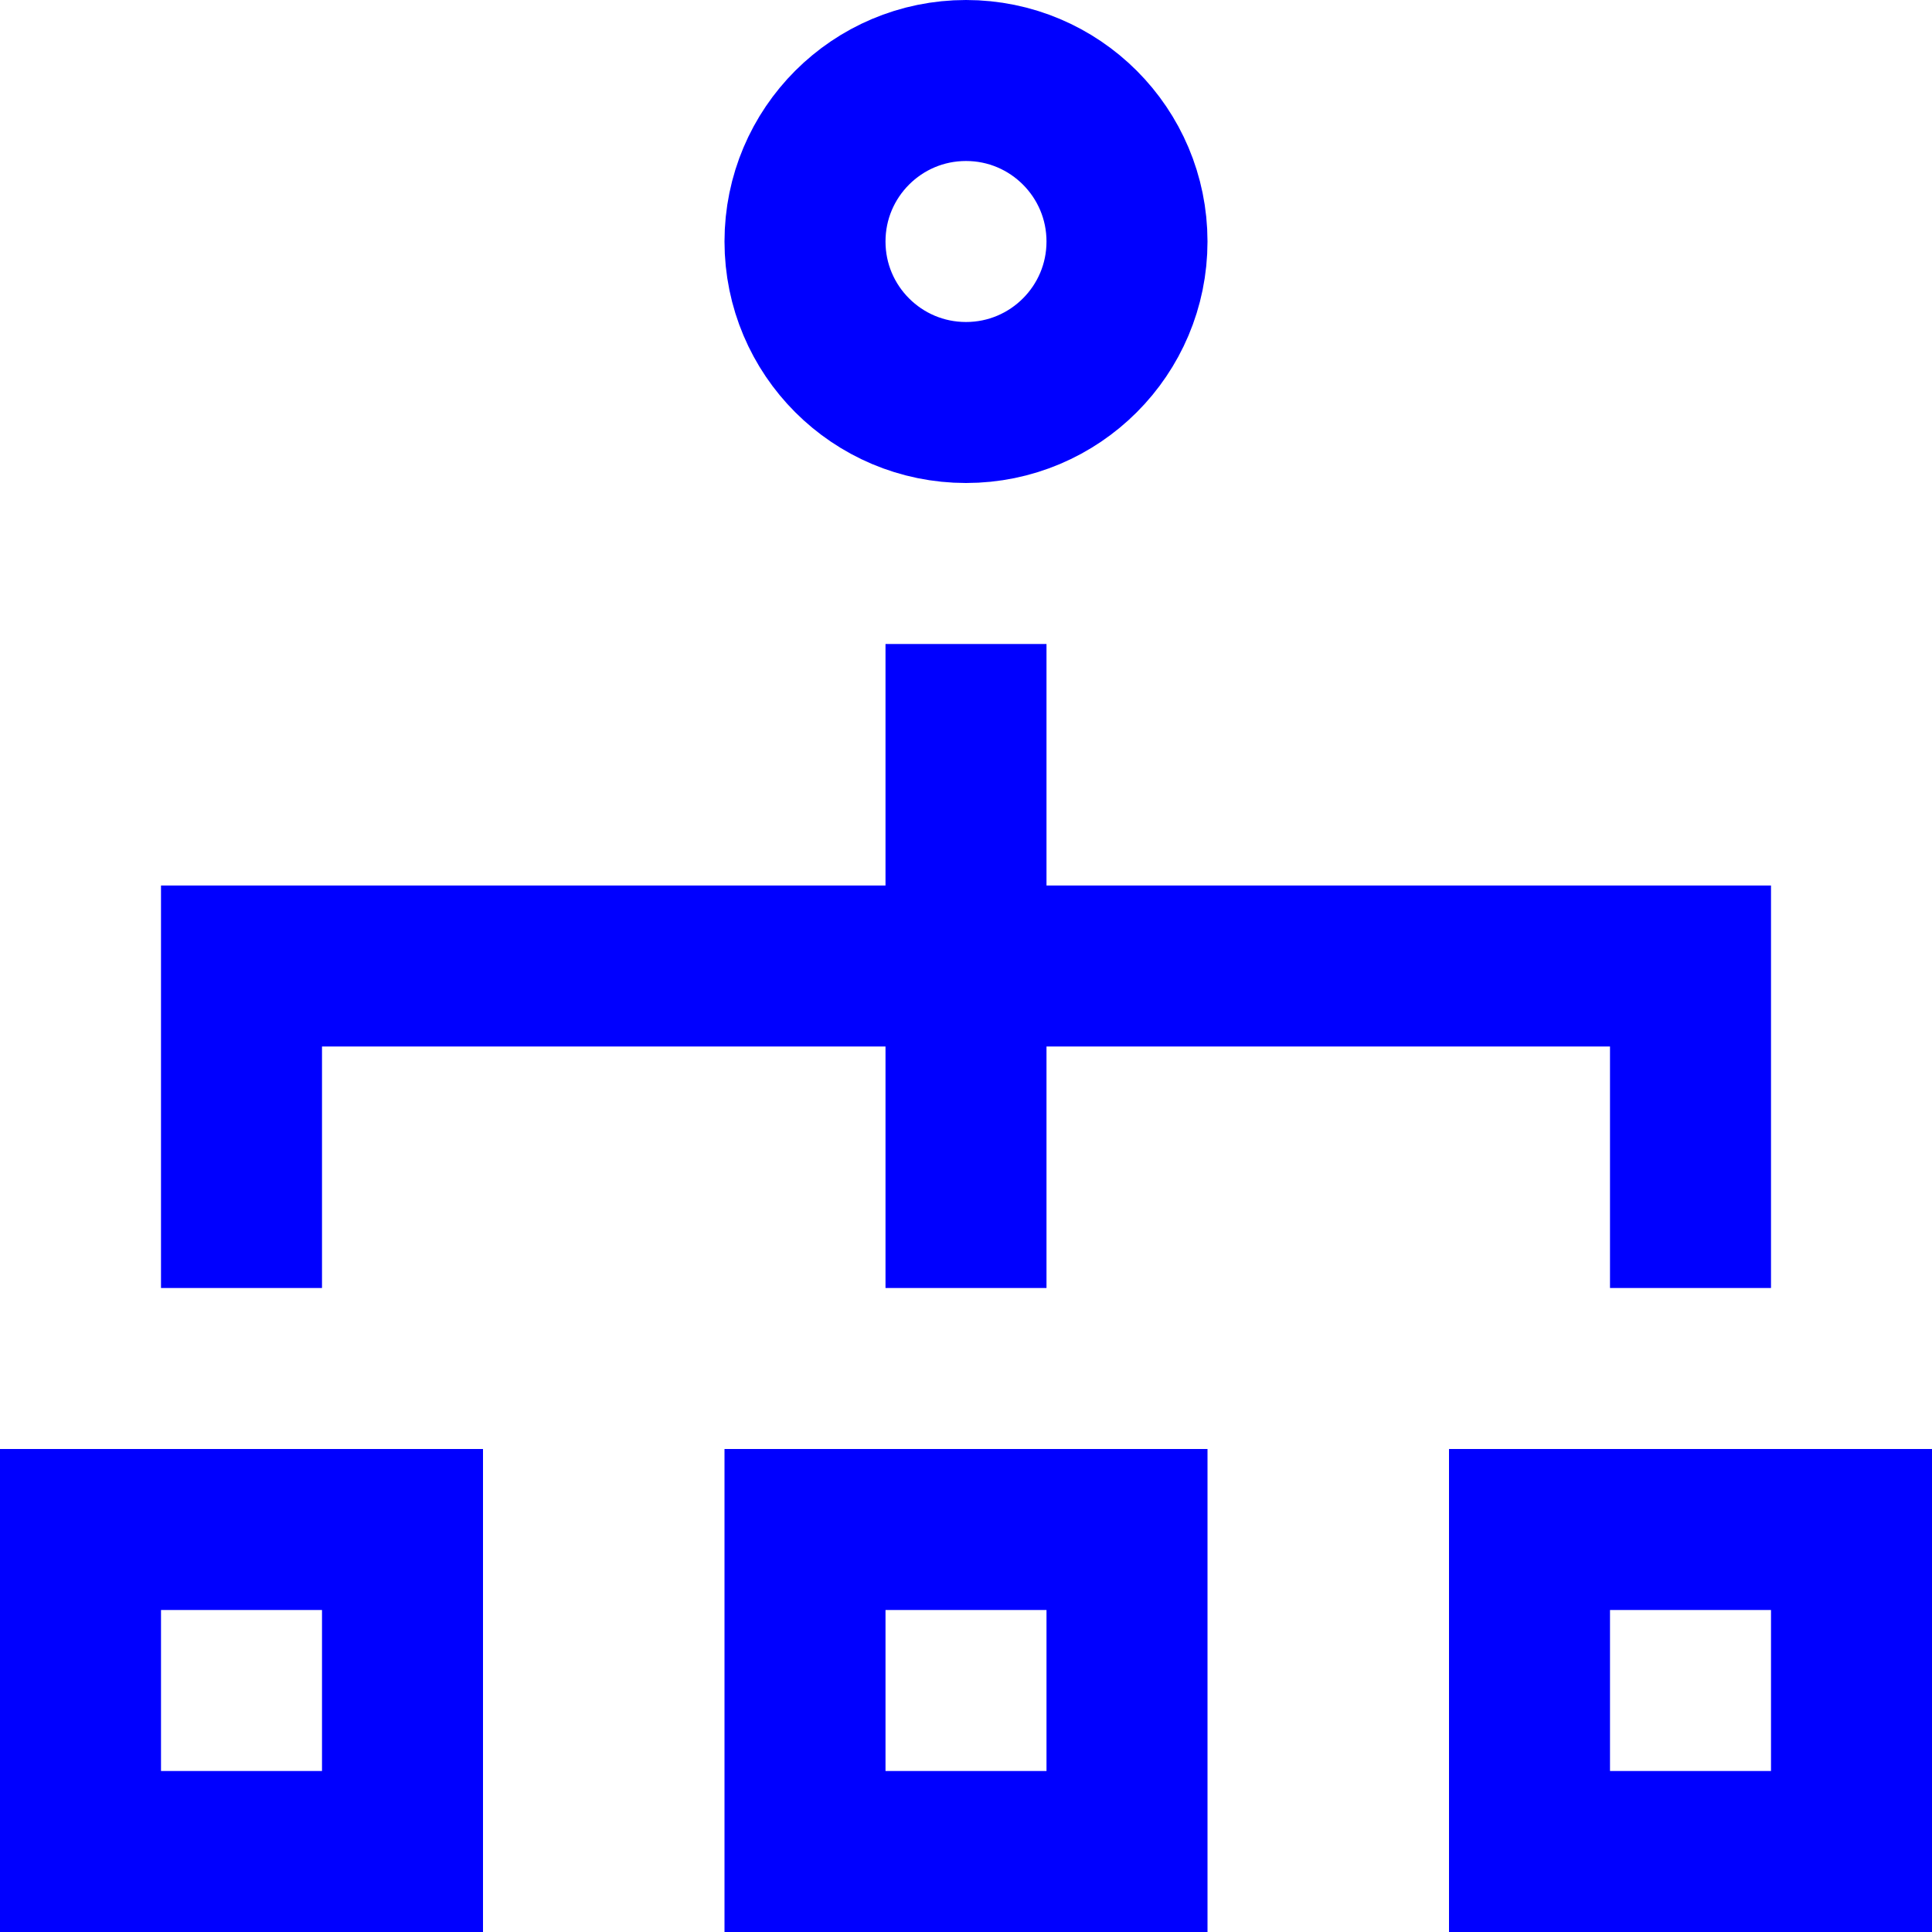 <svg xmlns="http://www.w3.org/2000/svg" width="24" height="24" viewBox="0 0 24 24"><g class="nc-icon-wrapper" stroke-linecap="square" stroke-linejoin="miter" stroke-width="2" fill="#0000ff" stroke="#0000ff"><rect x="10" y="19" fill="none" stroke="#0000ff" stroke-miterlimit="10" width="4" height="4"/> <rect x="19" y="19" fill="none" stroke="#0000ff" stroke-miterlimit="10" width="4" height="4"/> <rect x="1" y="19" fill="none" stroke="#0000ff" stroke-miterlimit="10" width="4" height="4"/> <line data-color="color-2" fill="none" stroke-miterlimit="10" x1="12" y1="9" x2="12" y2="15"/> <polyline data-color="color-2" fill="none" stroke-miterlimit="10" points=" 3,15 3,12 21,12 21,15 "/> <circle fill="none" stroke="#0000ff" stroke-miterlimit="10" cx="12" cy="3" r="2"/></g></svg>